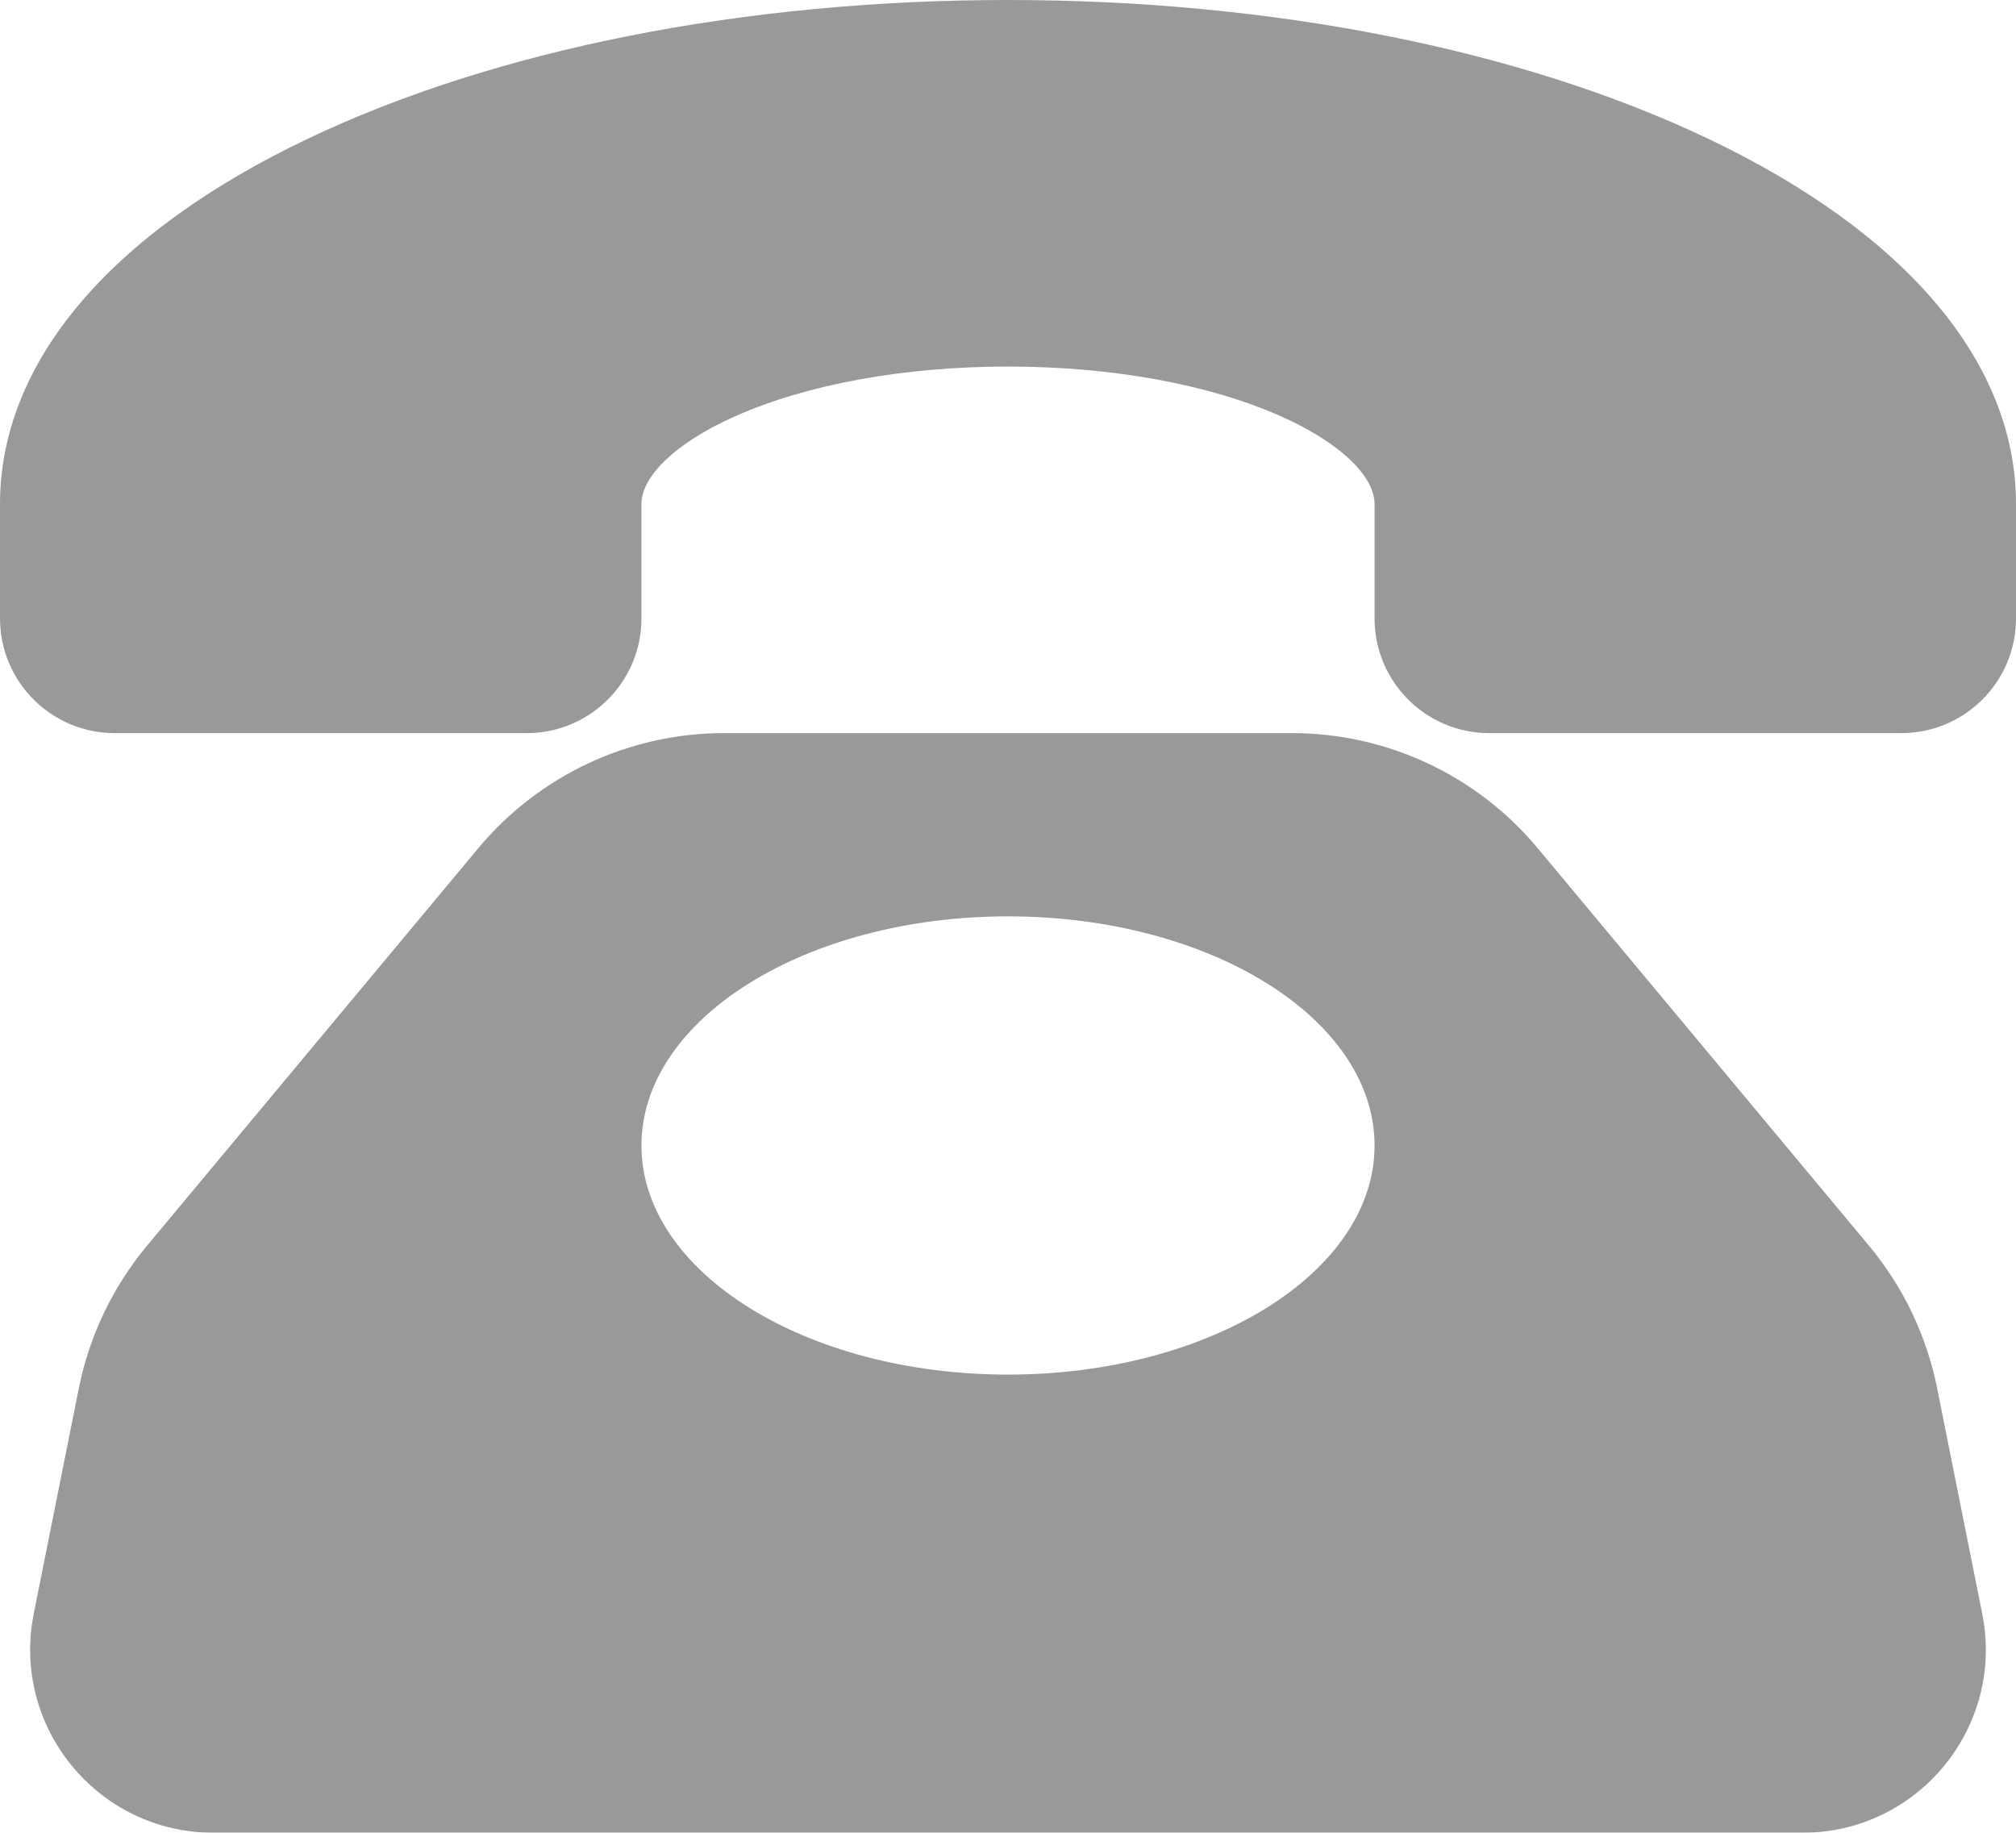 <svg xmlns="http://www.w3.org/2000/svg" xmlns:xlink="http://www.w3.org/1999/xlink" fill="none" version="1.1" width="28" height="25.454" viewBox="0 0 28 25.454"><g style="opacity:0.5;"><g><path d="M26.905,19.28C26.759,18.553,26.434,17.873,25.959,17.302L21.361,11.785C20.516,10.768,19.261,10.18,17.939,10.182L10.061,10.182C8.739,10.18,7.484,10.768,6.639,11.785L2.041,17.302C1.566,17.873,1.241,18.553,1.095,19.28L0.469,22.41C0.154,23.985,1.359,25.454,2.965,25.454L25.035,25.454C26.641,25.454,27.846,23.985,27.531,22.41L26.905,19.28ZM14,19.091C11.188,19.091,8.909,17.666,8.909,15.909C8.909,14.152,11.188,12.727,14,12.727C16.811,12.727,19.091,14.152,19.091,15.909C19.091,17.666,16.811,19.091,14,19.091ZM28,7L28,8.591C27.999,9.469,27.287,10.181,26.409,10.182L20.682,10.182C19.804,10.181,19.092,9.469,19.091,8.591L19.091,7C19.091,6.605,18.594,6.138,17.791,5.782C16.789,5.336,15.443,5.091,14,5.091C12.557,5.091,11.211,5.336,10.209,5.782C9.406,6.138,8.909,6.605,8.909,7L8.909,8.591C8.908,9.469,8.196,10.181,7.318,10.182L1.591,10.182C0.713,10.181,0.001,9.469,0,8.591L0,7C0,5.041,1.519,3.239,4.277,1.926C6.885,0.684,10.338,0,14,0C17.662,0,21.115,0.684,23.723,1.926C26.481,3.239,28,5.041,28,7Z" fill="#333333" fill-opacity="1" style="mix-blend-mode:passthrough"/></g></g></svg>